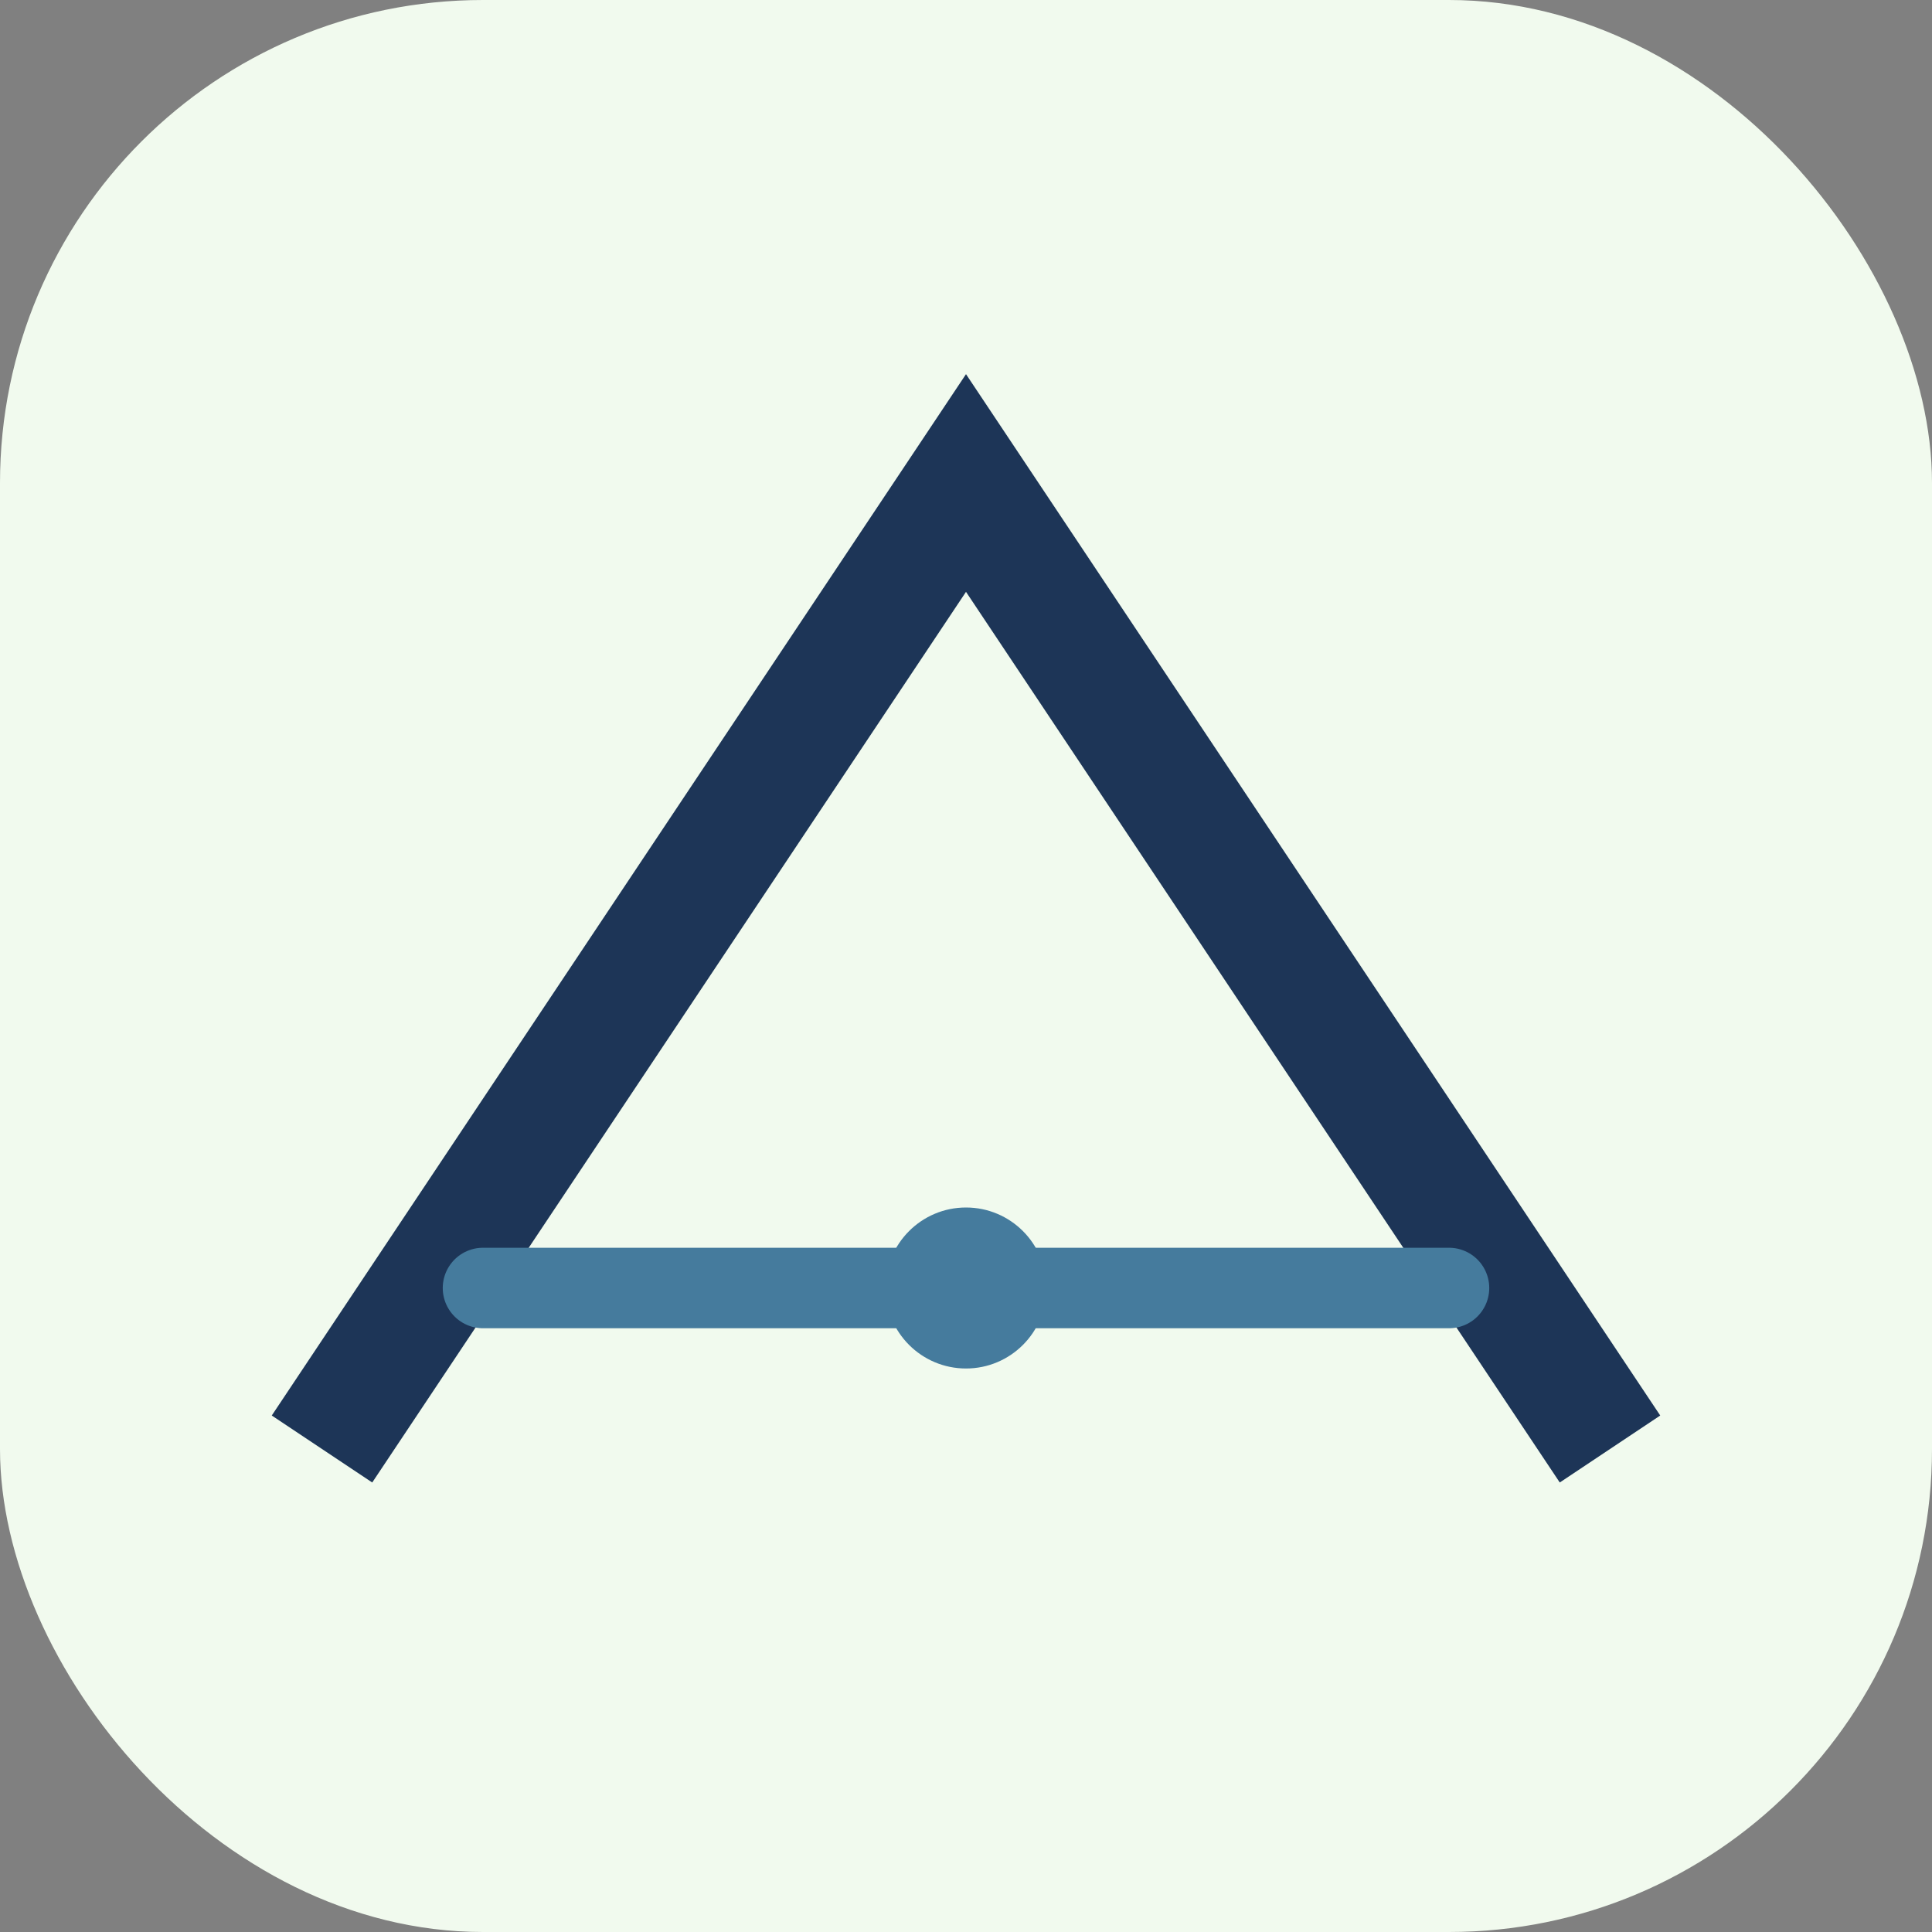 <?xml version="1.0" encoding="UTF-8"?>
<svg xmlns="http://www.w3.org/2000/svg" width="48" height="48" viewBox="0 0 48 48"><rect x="0" y="0" width="48" height="48" fill="#808080" stroke="none"/><rect width="48" height="48" rx="12" fill="#F1FAEE"/><path d="M8 36L24 12l16 24" stroke="#1D3557" stroke-width="3" fill="none"/><path d="M12 32h24" stroke="#457B9D" stroke-width="2" stroke-linecap="round"/><circle cx="24" cy="32" r="2" fill="#457B9D"/></svg>